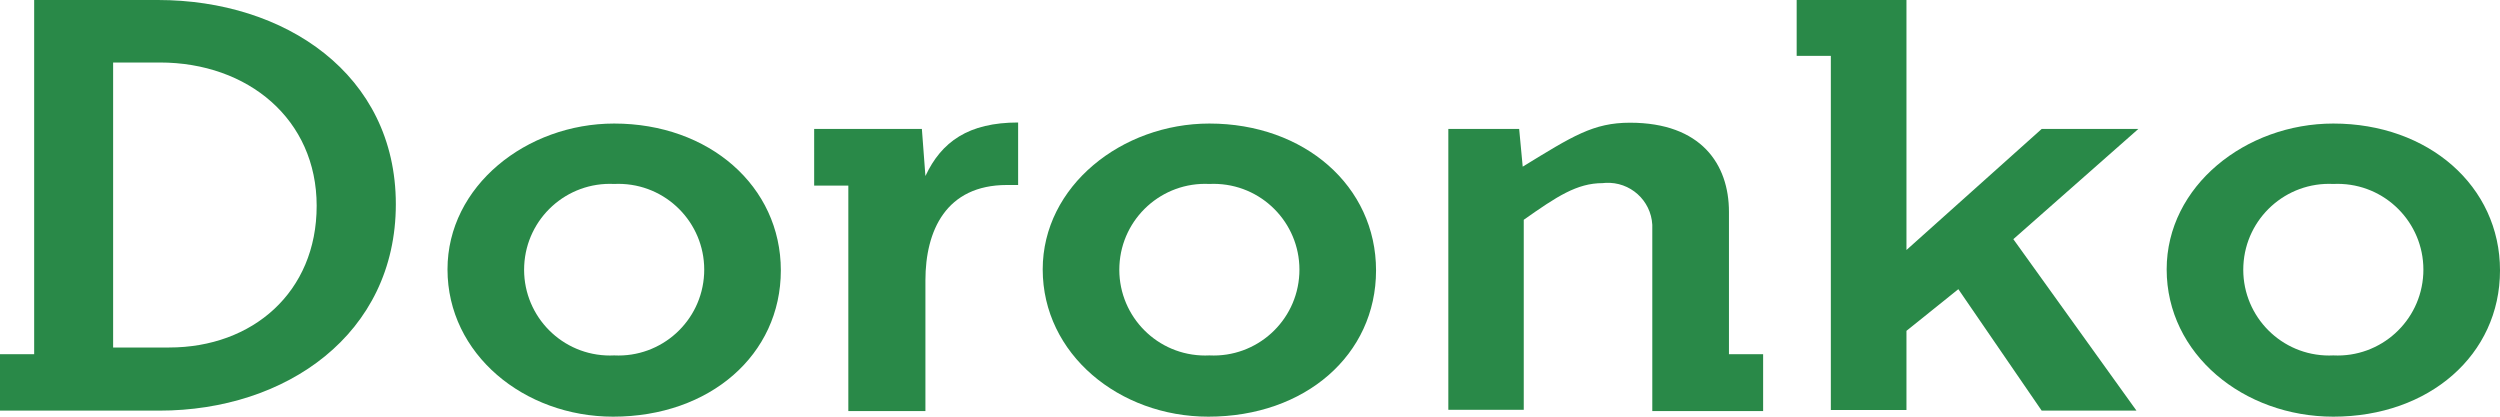 <?xml version="1.0" encoding="utf-8"?>
<!-- Generator: Adobe Illustrator 22.1.0, SVG Export Plug-In . SVG Version: 6.00 Build 0)  -->
<svg version="1.1" id="レイヤー_1" xmlns="http://www.w3.org/2000/svg" xmlns:xlink="http://www.w3.org/1999/xlink" x="0px"
	 y="0px" width="120px" height="20.01px" viewBox="0 0 120 20.01" style="enable-background:new 0 0 120 20.01;"
	 xml:space="preserve">
<style type="text/css">
	.st0{fill:#298948;}
</style>
<title>アセット 4</title>
<g id="レイヤー_2_1_">
	<g id="レイヤー_1-2">
		<path class="st0" d="M0,17h1.64V0h5.94C13.67,0,19,3.56,19,9.8s-5.27,9.91-11.35,9.91H0V17z M5.43,3v13.68h2.69
			c4,0,7.08-2.65,7.08-6.8S11.91,3,7.67,3H5.43z"/>
		<path class="st0" d="M21.48,12.93c0-4,3.79-7,8-7c4.55,0,8,3,8,7.05S34.07,20,29.43,20C25.16,20,21.48,17,21.48,12.93z
			 M29.48,8.83c-2.273-0.112-4.206,1.639-4.318,3.912c-0.112,2.273,1.639,4.206,3.912,4.318c0.135,0.007,0.271,0.007,0.406,0
			c2.273,0.112,4.206-1.639,4.318-3.912c0.112-2.273-1.639-4.206-3.912-4.318C29.751,8.823,29.615,8.823,29.48,8.83z"/>
		<path class="st0" d="M39.08,6.19h5.17l0.17,2.26c0.77-1.65,2.07-2.57,4.45-2.57v3h-0.54c-2.92,0-3.91,2.19-3.91,4.58v6.27h-3.7
			V8.91h-1.64V6.19z"/>
		<path class="st0" d="M50.05,12.93c0-4,3.8-7,8-7c4.56,0,8,3,8,7.05S62.65,20,58,20C53.73,20,50.05,17,50.05,12.93z M58.05,8.83
			c-2.273-0.112-4.206,1.639-4.318,3.912c-0.112,2.273,1.639,4.206,3.912,4.318c0.135,0.007,0.271,0.007,0.406,0
			c2.273,0.112,4.206-1.639,4.318-3.912c0.112-2.273-1.639-4.206-3.912-4.318C58.321,8.823,58.185,8.823,58.05,8.83z"/>
		<path class="st0" d="M79.31,10.79c-0.063-1.175-1.067-2.075-2.242-2.012c-0.046,0.002-0.092,0.006-0.138,0.012
			c-1.24,0-2.2,0.64-3.79,1.76v9.12h-3.62V6.19h3.4L73.09,8c2.4-1.47,3.39-2.11,5.15-2.11c3.42,0,4.75,2,4.75,4.28V17h1.64v2.73
			h-5.32V10.79z"/>
		<path class="st0" d="M86.24,0h5.27v12L98,6.19h4.64l-6,5.29l5.91,8.23H98l-4-5.83l-2.49,2v3.8h-3.63v-17h-1.64V0z"/>
		<path class="st0" d="M104,12.93c0-4,3.79-7,8-7c4.56,0,8,3,8,7.05S116.6,20,112,20C107.69,20,104,17,104,12.93z M112,8.83
			c-2.273-0.112-4.206,1.639-4.318,3.912c-0.112,2.273,1.639,4.206,3.912,4.318c0.135,0.007,0.271,0.007,0.406,0
			c2.273,0.112,4.206-1.639,4.318-3.912c0.112-2.273-1.639-4.206-3.912-4.318C112.271,8.823,112.135,8.823,112,8.83z"/>
	</g>
</g>
</svg>
